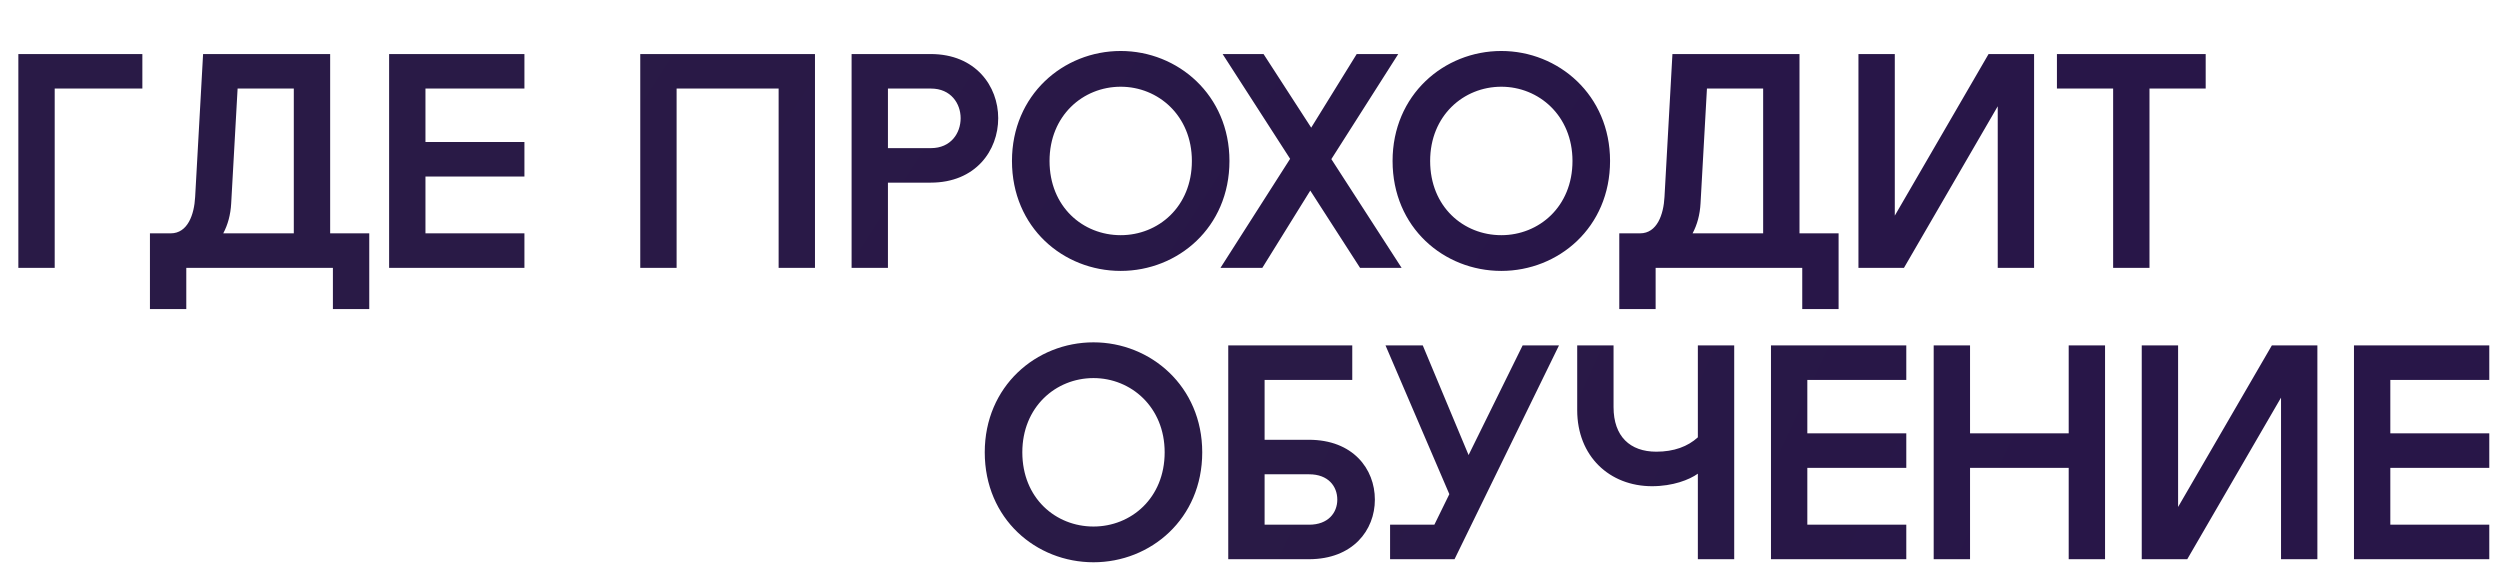<?xml version="1.0" encoding="UTF-8"?> <svg xmlns="http://www.w3.org/2000/svg" width="532" height="124" viewBox="0 0 532 124" fill="none"> <path d="M232.695 119.65C220.475 119.65 209.555 110.42 209.555 96.25C209.555 82.21 220.475 72.85 232.695 72.85C244.85 72.85 255.835 82.21 255.835 96.25C255.835 110.42 244.85 119.65 232.695 119.65ZM217.55 96.25C217.55 106 224.635 112.045 232.695 112.045C240.69 112.045 247.84 106 247.84 96.25C247.84 86.63 240.69 80.455 232.695 80.455C224.635 80.455 217.55 86.63 217.55 96.25ZM261.372 73.5H287.762V80.845H269.107V93.585H278.532C287.892 93.585 292.572 99.76 292.572 106.325C292.572 112.825 287.892 119 278.532 119H261.372V73.5ZM269.107 111.655H278.597C282.627 111.655 284.577 109.12 284.577 106.325C284.577 103.465 282.627 100.93 278.597 100.93H269.107V111.655ZM295.809 119V111.655H305.234L308.419 105.155L294.834 73.5H302.764L312.514 96.835L324.019 73.5H331.754L309.524 119H295.809ZM369.039 73.5V119H361.304V100.8C359.484 102.1 355.974 103.465 351.554 103.465C342.519 103.465 335.629 97.095 335.629 87.28V73.5H343.364V86.63C343.364 92.87 346.874 96.12 352.464 96.12C356.234 96.12 359.159 95.015 361.304 93.065V73.5H369.039ZM376.864 119V73.5H405.659V80.845H384.599V92.22H405.659V99.565H384.599V111.655H405.659V119H376.864ZM411.489 119V73.5H419.224V92.22H440.219V73.5H447.954V119H440.219V99.565H419.224V119H411.489ZM493.138 119H485.403V84.615L465.448 119H455.763V73.5H463.498V107.885L483.453 73.5H493.138V119ZM500.925 119V73.5H529.72V80.845H508.66V92.22H529.72V99.565H508.66V111.655H529.72V119H500.925Z" fill="url(#paint0_linear_195_4)"></path> <path d="M3.904 11.5H30.294V18.845H11.639V57H3.904V11.5ZM70.257 11.5V49.655H78.577V65.775H70.842V57H39.642V65.775H31.907V49.655H36.327C39.967 49.655 41.332 45.625 41.527 41.92L43.217 11.5H70.257ZM47.507 49.655H62.522V18.845H50.562L49.197 43.285C49.067 45.69 48.482 47.835 47.507 49.655ZM82.803 57V11.5H111.598V18.845H90.538V30.22H111.598V37.565H90.538V49.655H111.598V57H82.803ZM173.427 11.5V57H165.692V18.845H143.982V57H136.247V11.5H173.427ZM181.219 57V11.5H198.054C207.609 11.5 212.419 18.325 212.419 25.15C212.419 32.04 207.609 38.865 198.054 38.865H188.954V57H181.219ZM188.954 31.52H198.119C202.344 31.52 204.424 28.335 204.424 25.15C204.424 22.03 202.344 18.845 198.119 18.845H188.954V31.52ZM238.487 57.65C226.267 57.65 215.347 48.42 215.347 34.25C215.347 20.21 226.267 10.85 238.487 10.85C250.642 10.85 261.627 20.21 261.627 34.25C261.627 48.42 250.642 57.65 238.487 57.65ZM223.342 34.25C223.342 44 230.427 50.045 238.487 50.045C246.482 50.045 253.632 44 253.632 34.25C253.632 24.63 246.482 18.455 238.487 18.455C230.427 18.455 223.342 24.63 223.342 34.25ZM259.717 57L274.537 33.795L260.172 11.5H268.882L279.022 27.165L288.707 11.5H297.547L283.312 33.86L298.262 57H289.422L278.827 40.555L268.622 57H259.717ZM319.48 57.65C307.26 57.65 296.34 48.42 296.34 34.25C296.34 20.21 307.26 10.85 319.48 10.85C331.635 10.85 342.62 20.21 342.62 34.25C342.62 48.42 331.635 57.65 319.48 57.65ZM304.335 34.25C304.335 44 311.42 50.045 319.48 50.045C327.475 50.045 334.625 44 334.625 34.25C334.625 24.63 327.475 18.455 319.48 18.455C311.42 18.455 304.335 24.63 304.335 34.25ZM382.933 11.5V49.655H391.253V65.775H383.518V57H352.318V65.775H344.583V49.655H349.003C352.643 49.655 354.008 45.625 354.203 41.92L355.893 11.5H382.933ZM360.183 49.655H375.198V18.845H363.238L361.873 43.285C361.743 45.69 361.158 47.835 360.183 49.655ZM432.853 57H425.118V22.615L405.163 57H395.478V11.5H403.213V45.885L423.168 11.5H432.853V57ZM449.675 57V18.845H437.715V11.5H469.37V18.845H457.41V57H449.675Z" fill="url(#paint1_linear_195_4)"></path> <defs> <linearGradient id="paint0_linear_195_4" x1="268.699" y1="74.13" x2="427.208" y2="147.396" gradientUnits="userSpaceOnUse"> <stop stop-color="#291A46"></stop> <stop offset="1" stop-color="#281648"></stop> </linearGradient> <linearGradient id="paint1_linear_195_4" x1="109.761" y1="12.13" x2="298.298" y2="132.146" gradientUnits="userSpaceOnUse"> <stop stop-color="#291A46"></stop> <stop offset="1" stop-color="#281648"></stop> </linearGradient> </defs> </svg> 